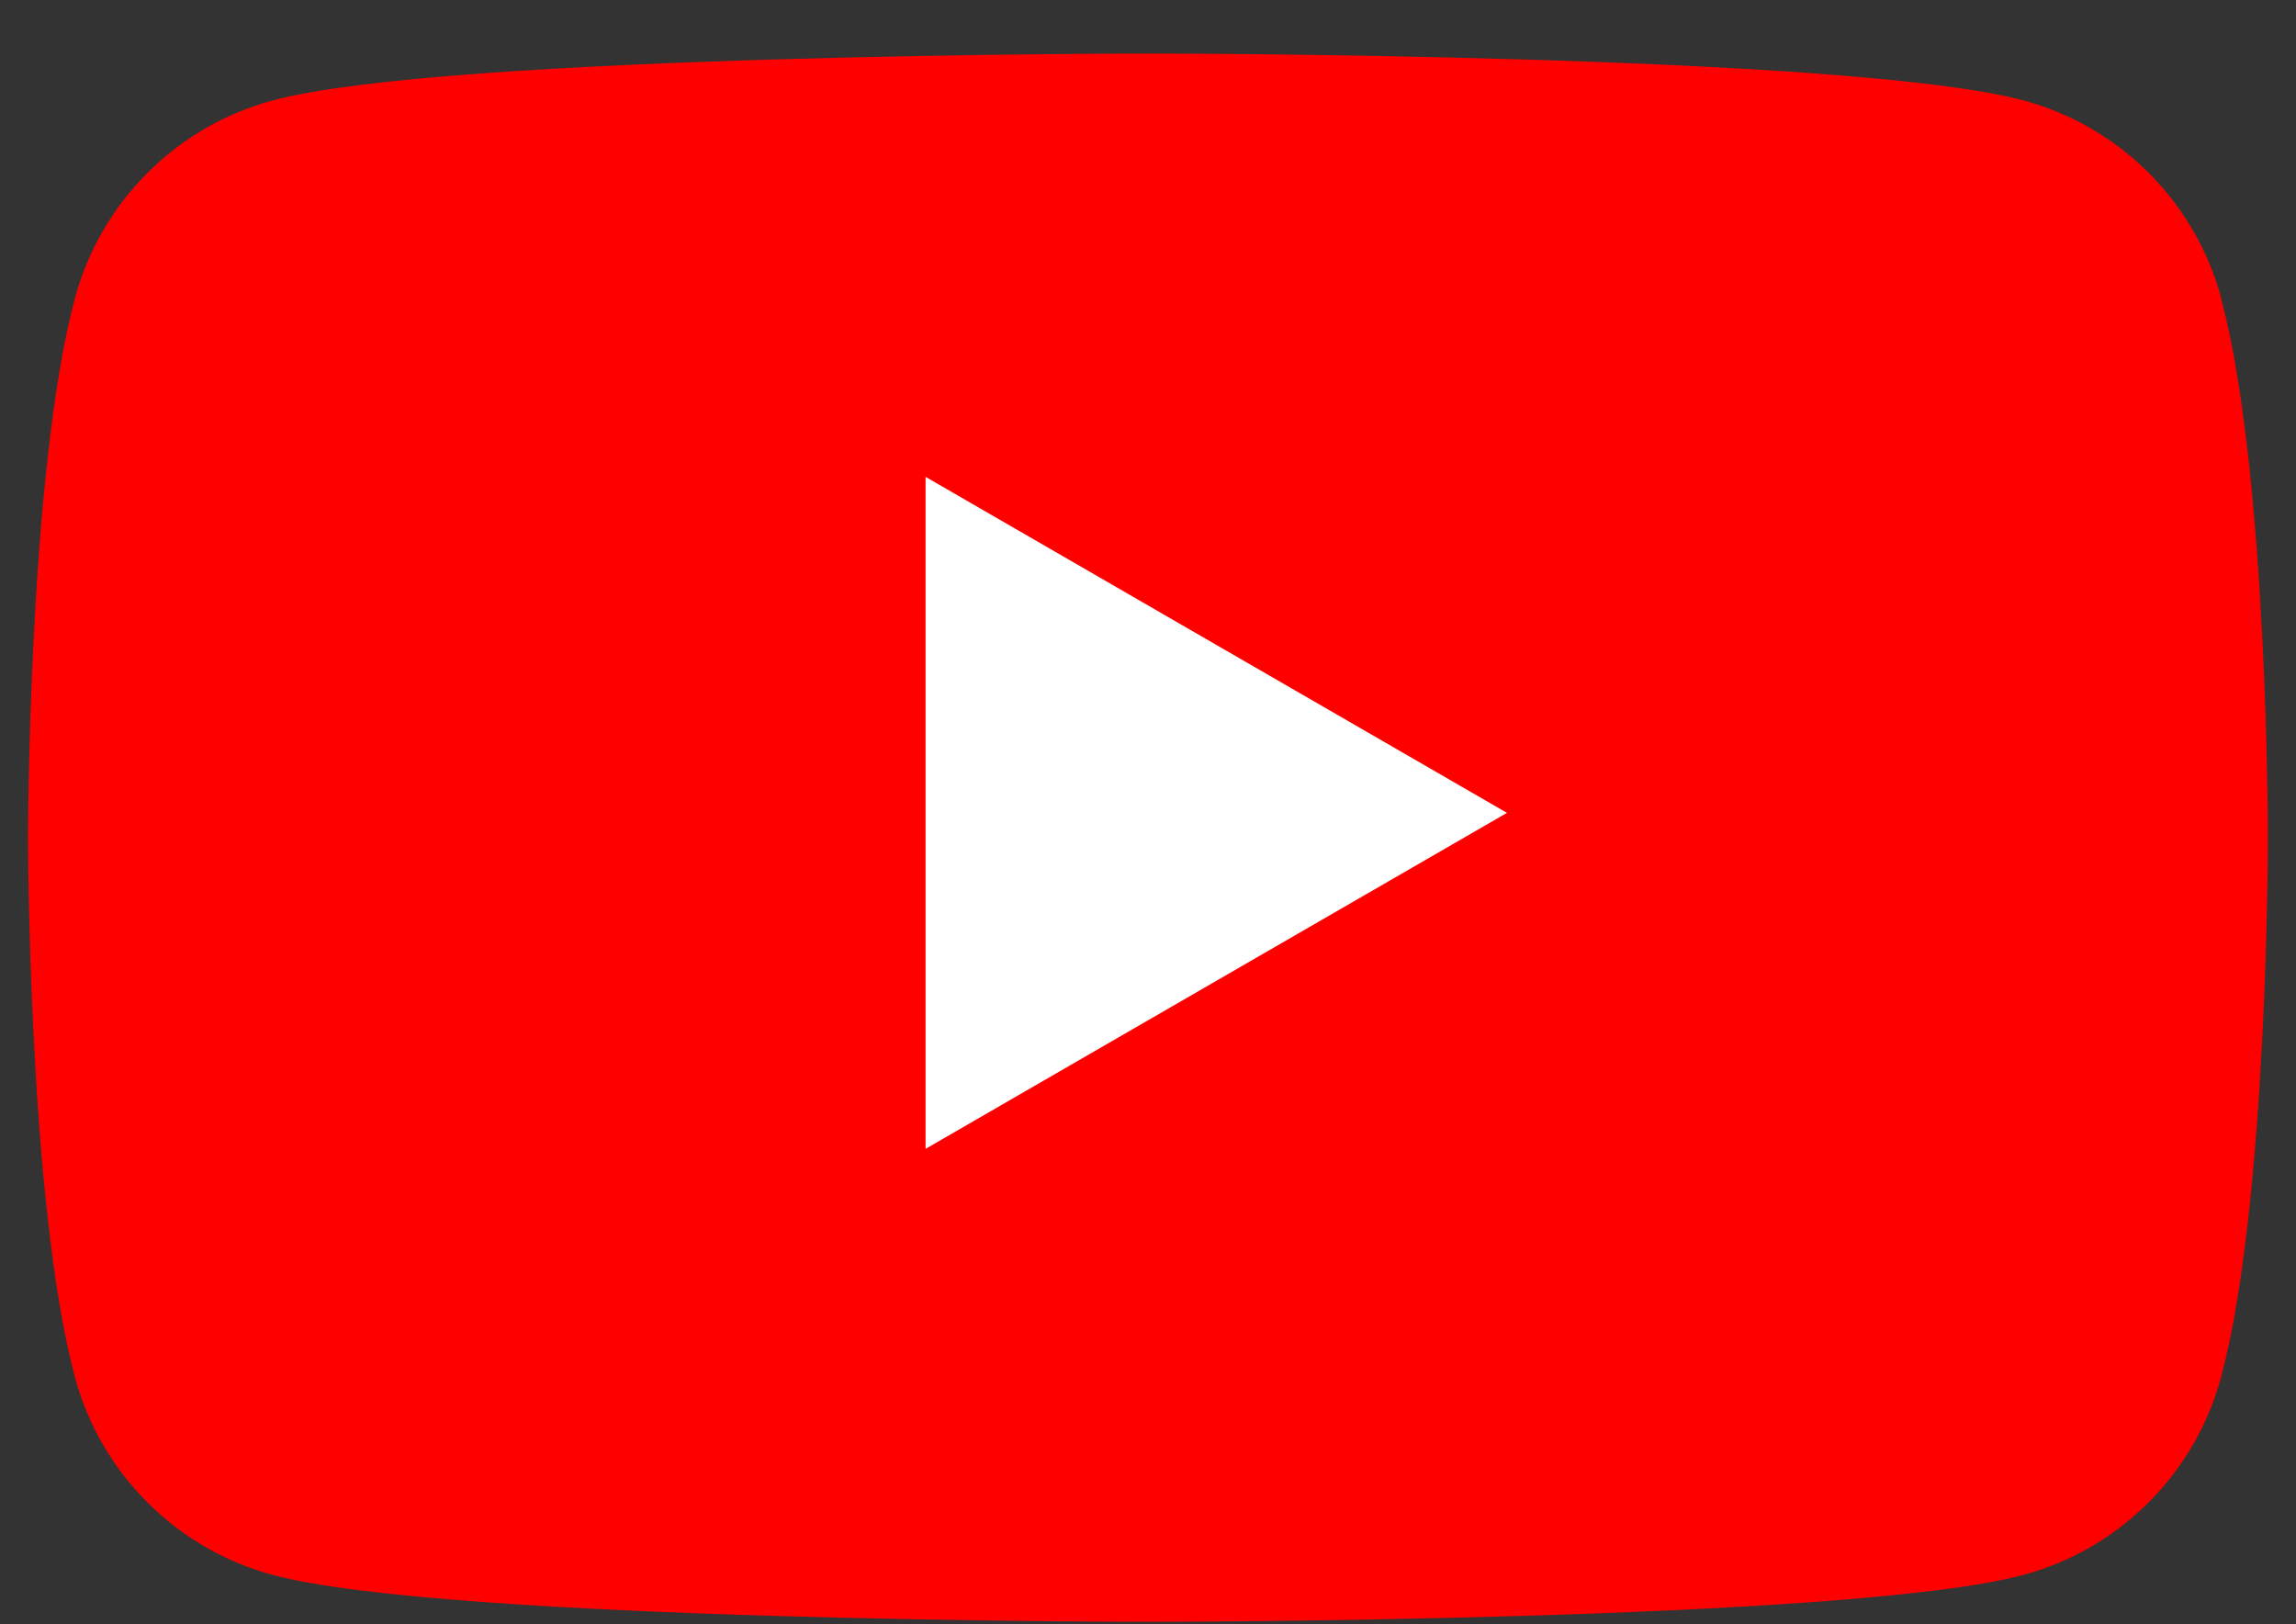 <svg width="41" height="29" viewBox="0 0 41 29" fill="none" xmlns="http://www.w3.org/2000/svg">
<rect x="0" y="0" width="41" height="29" fill="#333333" stroke="none"/>
<path d="M39.666 5.329C39.205 3.607 37.852 2.253 36.13 1.792C33.008 0.956 20.5 0.956 20.5 0.956C20.5 0.956 7.992 0.956 4.874 1.792C3.151 2.253 1.798 3.607 1.337 5.329C0.501 8.447 0.501 14.956 0.501 14.956C0.501 14.956 0.501 21.465 1.337 24.584C1.798 26.305 3.151 27.659 4.874 28.12C7.992 28.956 20.5 28.956 20.5 28.956C20.5 28.956 33.008 28.956 36.127 28.12C37.849 27.659 39.202 26.305 39.663 24.584C40.499 21.465 40.499 14.956 40.499 14.956C40.499 14.956 40.499 8.447 39.663 5.329H39.666Z" fill="#FF0000"/>
<path d="M16.528 20.512L26.91 14.513L16.528 8.514V20.512Z" fill="white"/>
</svg>
